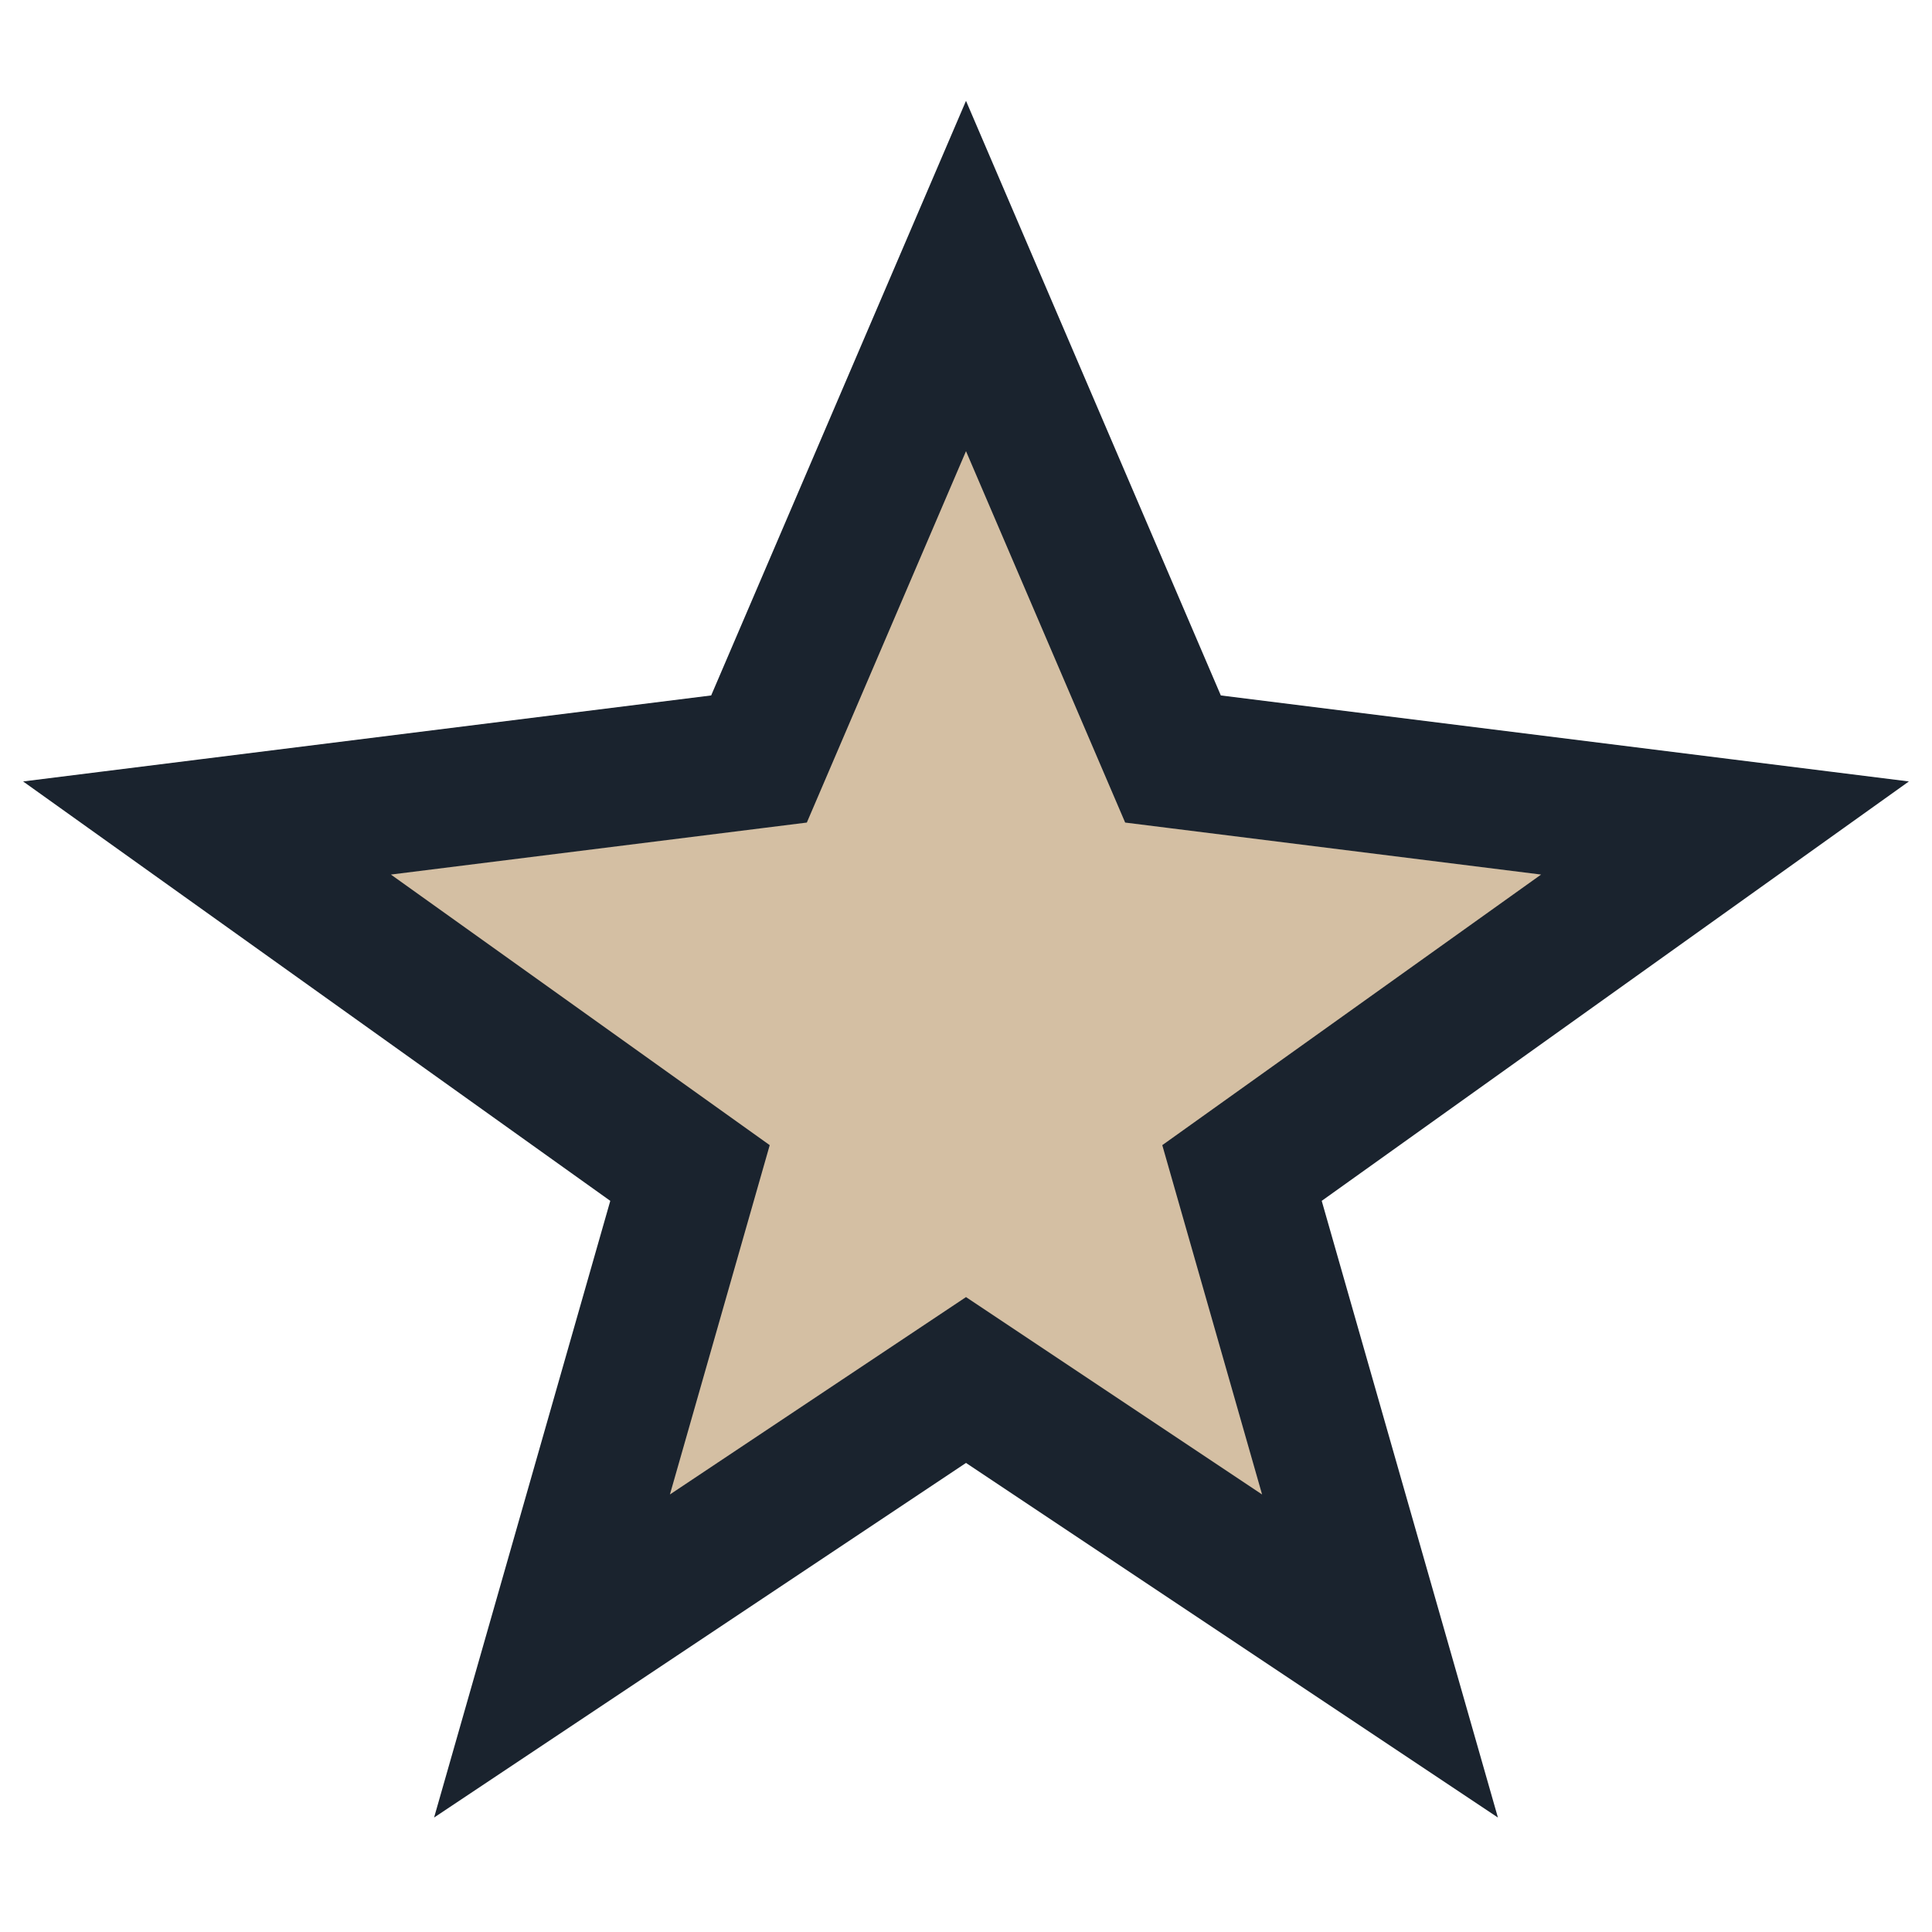 <?xml version="1.0" encoding="UTF-8"?>
<svg xmlns="http://www.w3.org/2000/svg" width="28" height="28" viewBox="0 0 28 28"><polygon points="14,4 17,11 25,12 18,17 20,24 14,20 8,24 10,17 3,12 11,11" fill="#D4BFA3" stroke="#1A232E" stroke-width="2"/></svg>